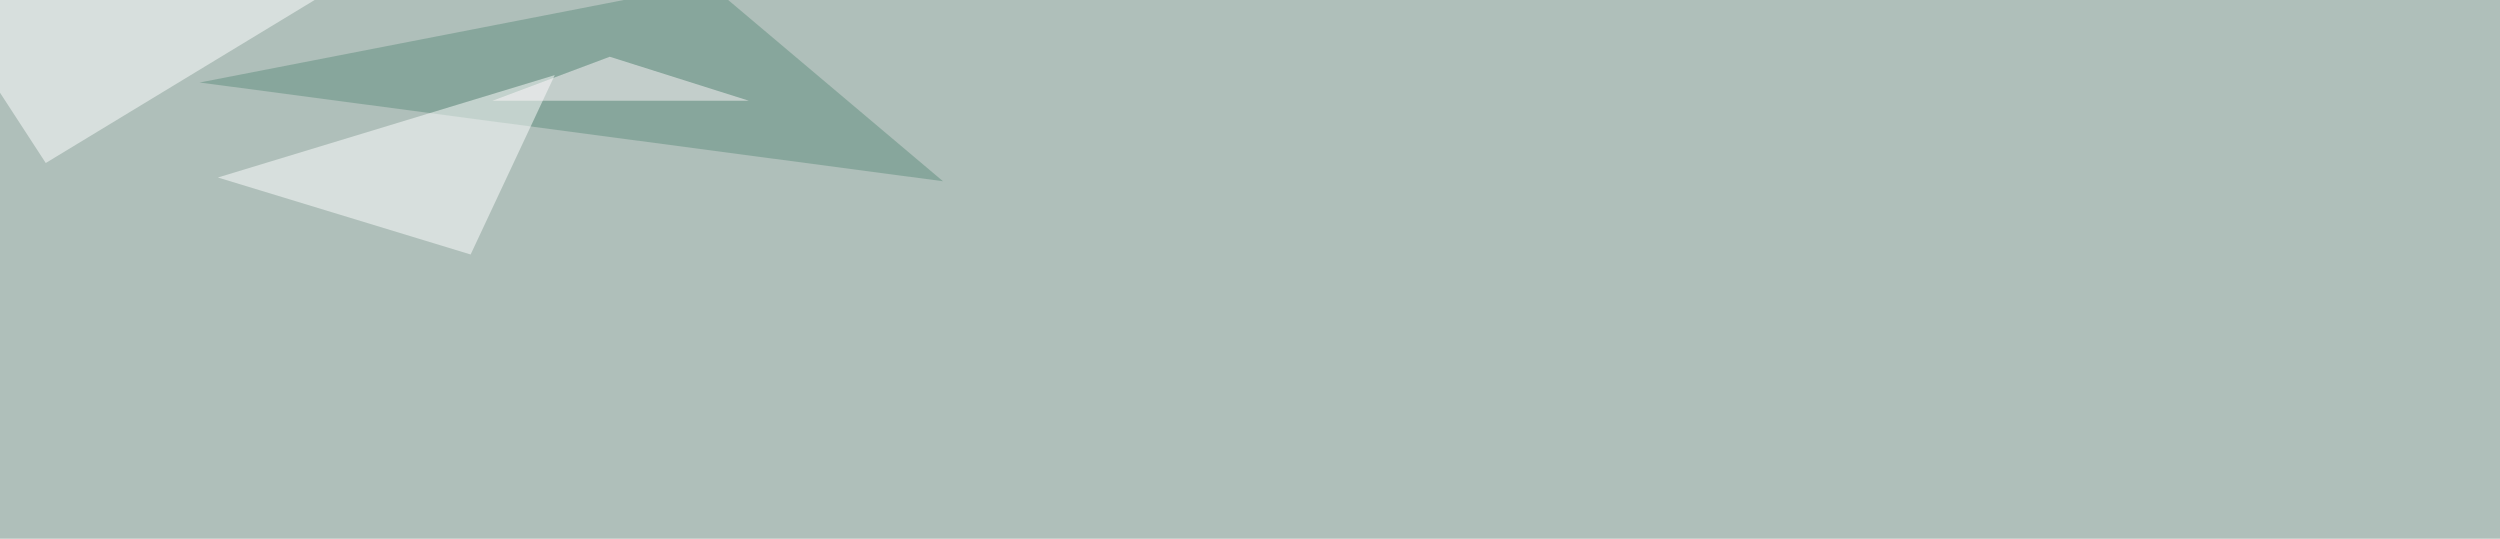 <svg xmlns="http://www.w3.org/2000/svg" width="2000" height="431" ><filter id="a"><feGaussianBlur stdDeviation="55"/></filter><rect width="100%" height="100%" fill="#afbfba"/><g filter="url(#a)"><g fill-opacity=".5"><path fill="#618f7f" d="M754.4 145L566.9-13.2 159.7 66z"/><path fill="#fff" d="M-45.4 4.4l372-49.8-290 175.8zM174.3 142l202.2 61.6 67.3-143.5z"/><path fill="#fff8fc" d="M487.8 45.4L394 80.6h205.1z"/></g></g></svg>